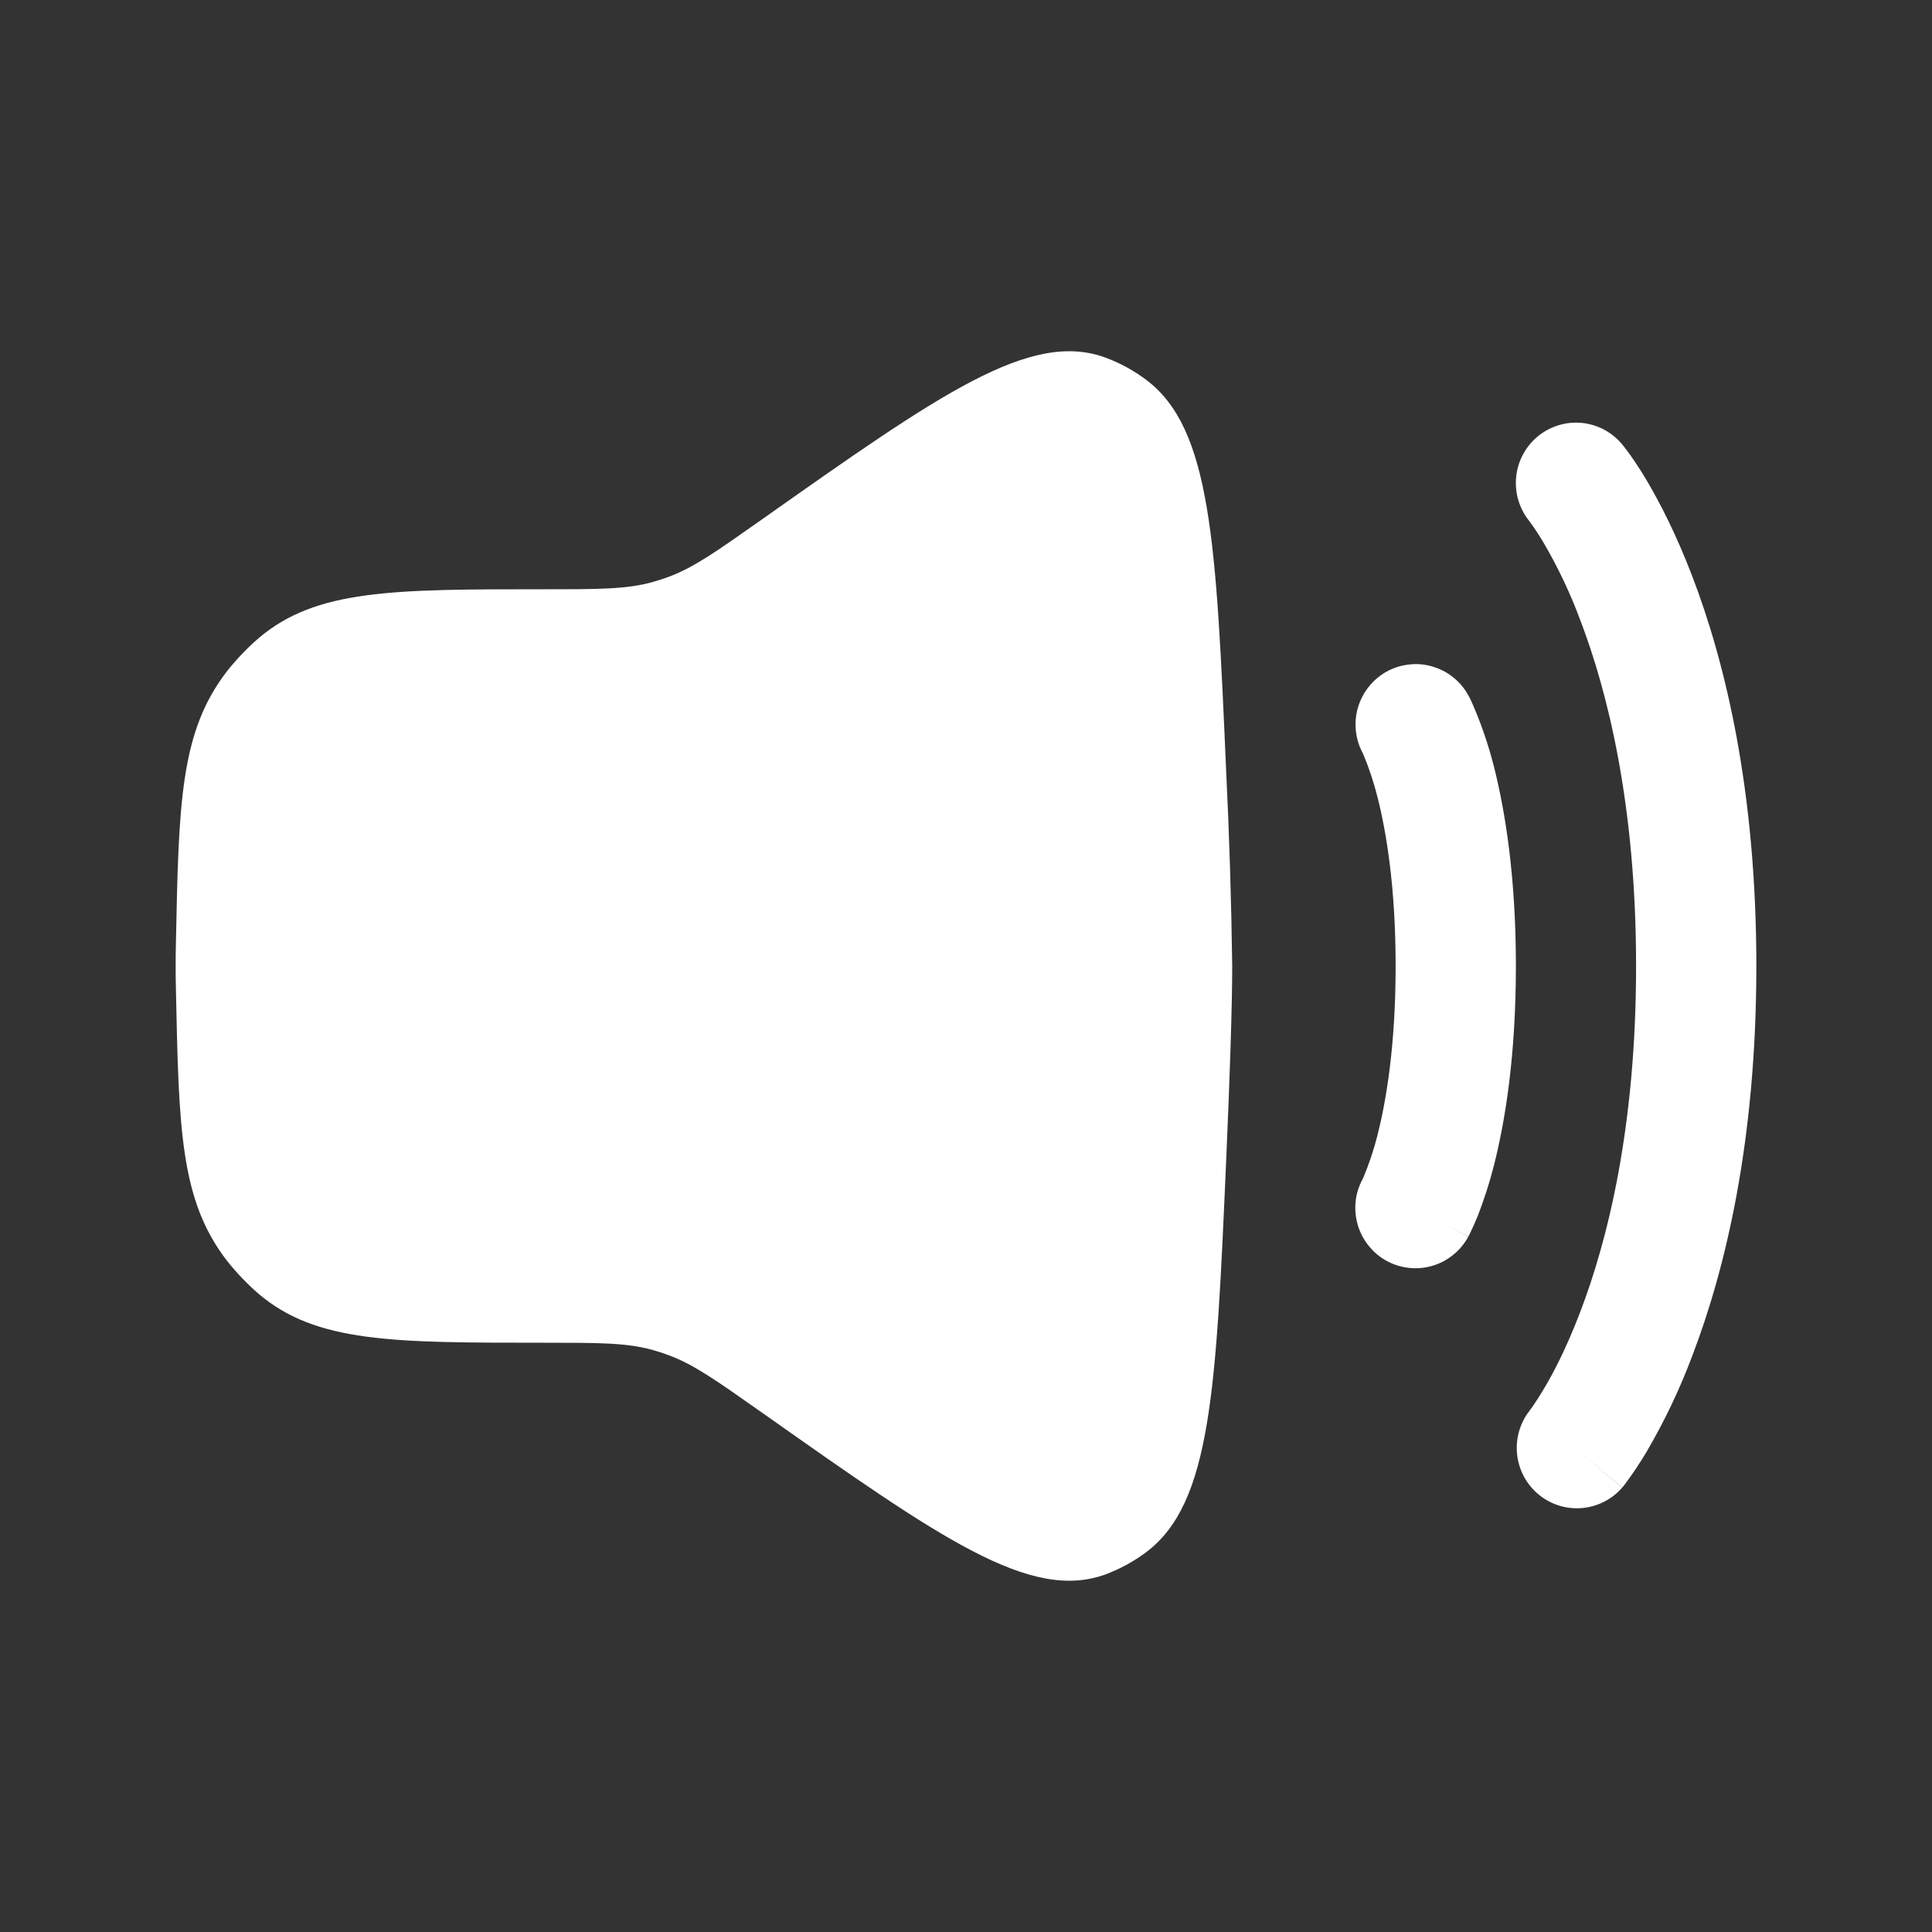 <svg width="24" height="24" viewBox="0 0 24 24" fill="none" xmlns="http://www.w3.org/2000/svg">
<rect x="0" y="0" width="24" height="24" fill="#333333" stroke="none"/>
<path d="M2.185 11.729C2.22 9.97 2.238 9.091 2.82 8.338C2.938 8.189 3.07 8.051 3.213 7.927C3.929 7.32 4.875 7.32 6.766 7.32C7.441 7.32 7.779 7.32 8.101 7.232C8.167 7.213 8.234 7.192 8.3 7.168C8.614 7.053 8.896 6.853 9.46 6.456C11.685 4.886 12.799 4.101 13.732 4.442C13.911 4.508 14.084 4.602 14.239 4.719C15.046 5.325 15.108 6.738 15.231 9.561C15.271 10.373 15.296 11.187 15.307 12C15.307 12.497 15.277 13.393 15.231 14.439C15.107 17.262 15.046 18.675 14.239 19.281C14.085 19.397 13.914 19.49 13.732 19.558C12.798 19.898 11.686 19.114 9.46 17.544C8.896 17.147 8.614 16.947 8.299 16.832C8.233 16.808 8.167 16.786 8.101 16.768C7.779 16.68 7.441 16.68 6.766 16.68C4.875 16.68 3.93 16.68 3.213 16.073C3.07 15.949 2.938 15.811 2.82 15.662C2.238 14.908 2.221 14.03 2.185 12.271C2.181 12.09 2.181 11.91 2.185 11.729Z" fill="white"/>
<path d="M19.099 5.424C19.252 5.297 19.448 5.235 19.645 5.253C19.842 5.271 20.024 5.367 20.151 5.52L20.152 5.521L20.154 5.523L20.157 5.527L20.164 5.536C20.194 5.573 20.222 5.611 20.25 5.65C20.321 5.751 20.389 5.855 20.452 5.961C20.612 6.231 20.818 6.626 21.021 7.156C21.428 8.217 21.818 9.809 21.818 12C21.818 14.192 21.428 15.783 21.021 16.845C20.866 17.259 20.675 17.658 20.452 18.039C20.37 18.176 20.281 18.31 20.185 18.438L20.172 18.455L20.164 18.465L20.157 18.474L20.154 18.477L20.152 18.479L19.578 18L20.151 18.48C20.023 18.627 19.843 18.718 19.649 18.734C19.455 18.75 19.263 18.689 19.113 18.565C18.963 18.441 18.867 18.262 18.846 18.068C18.825 17.874 18.88 17.679 19 17.525L19.003 17.52L19.034 17.479C19.082 17.41 19.128 17.339 19.17 17.267C19.29 17.069 19.457 16.751 19.627 16.306C19.968 15.417 20.324 14.009 20.324 12C20.324 9.992 19.968 8.583 19.627 7.694C19.503 7.361 19.35 7.04 19.17 6.733C19.117 6.645 19.061 6.559 19 6.476C18.875 6.323 18.815 6.126 18.834 5.929C18.852 5.732 18.948 5.551 19.099 5.424Z" fill="white"/>
<path d="M17.223 8.344C17.309 8.296 17.403 8.266 17.501 8.255C17.598 8.243 17.697 8.251 17.791 8.279C17.886 8.306 17.974 8.351 18.051 8.413C18.128 8.474 18.192 8.55 18.239 8.636L18.24 8.639L18.242 8.642L18.246 8.649L18.256 8.667L18.282 8.721C18.397 8.981 18.489 9.25 18.559 9.526C18.698 10.077 18.831 10.89 18.831 12C18.831 13.11 18.699 13.923 18.559 14.474C18.505 14.688 18.437 14.899 18.357 15.105C18.326 15.182 18.292 15.258 18.255 15.333L18.245 15.352L18.242 15.359L18.24 15.362C18.24 15.362 18.24 15.364 17.985 15.223L18.239 15.364C18.192 15.45 18.129 15.527 18.052 15.588C17.976 15.65 17.888 15.697 17.794 15.724C17.7 15.752 17.601 15.761 17.503 15.75C17.406 15.74 17.311 15.71 17.225 15.663C17.139 15.616 17.063 15.552 17.002 15.475C16.94 15.399 16.894 15.31 16.866 15.216C16.839 15.121 16.83 15.022 16.84 14.924C16.851 14.826 16.881 14.731 16.928 14.645L16.933 14.635C17.006 14.462 17.066 14.283 17.112 14.101C17.219 13.677 17.337 12.991 17.337 12.001C17.337 11.011 17.219 10.323 17.111 9.899C17.065 9.717 17.006 9.538 16.933 9.365L16.928 9.355C16.835 9.181 16.814 8.978 16.869 8.789C16.925 8.6 17.052 8.44 17.223 8.344Z" fill="white"/>
</svg>
